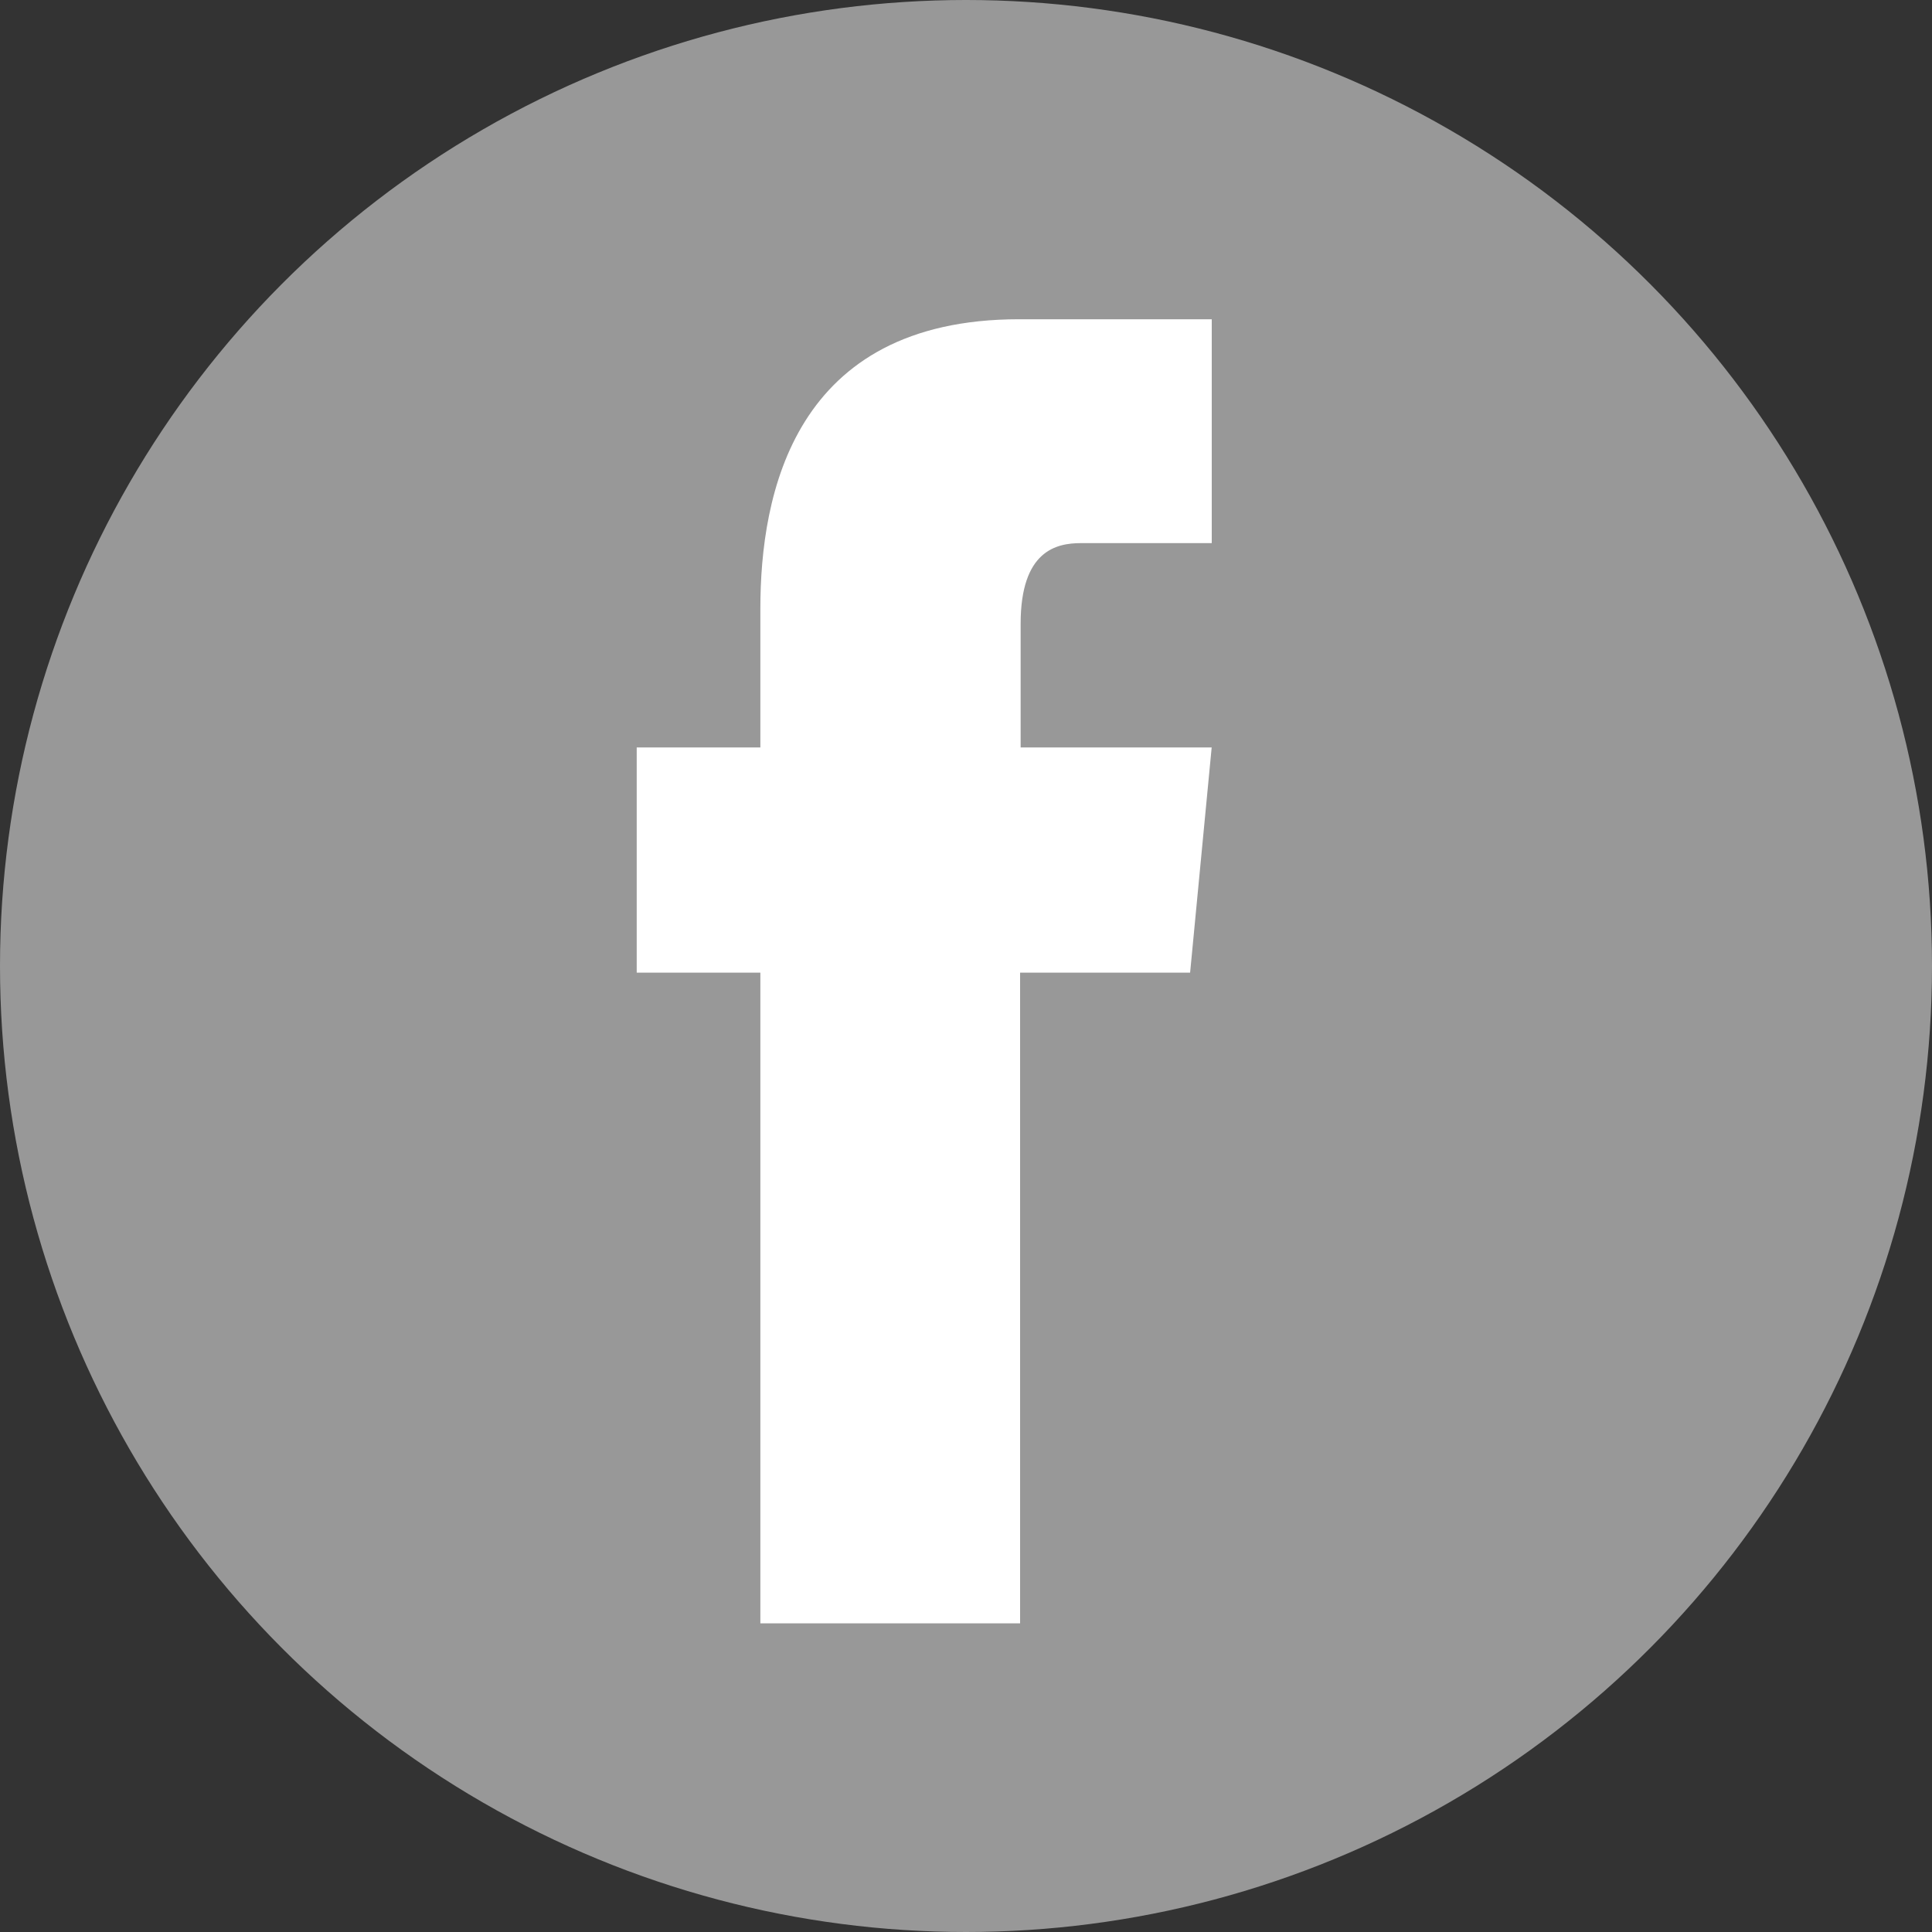 <svg xmlns="http://www.w3.org/2000/svg" width="25" height="25" viewBox="0 0 25 25"><rect x="0" y="0" width="25" height="25" fill="#333333" stroke="none"/><defs><style>.a{fill:#989898;}.b{fill:#fff;}</style></defs><g transform="translate(-936 -1903)"><g transform="translate(936 1903)"><circle class="a" cx="12.5" cy="12.5" r="12.5" transform="translate(0 0)"/><path class="b" d="M18.757,10.881H16.285v-1.6c0-.948.464-1.044.779-1.044h1.694V5.34H16.265c-2.917,0-3.348,2.265-3.348,3.746v1.795h-1.6v2.914h1.6v8.42h3.361v-8.42h2.2Z" transform="translate(-3.078 -1.209)"/></g></g></svg>
